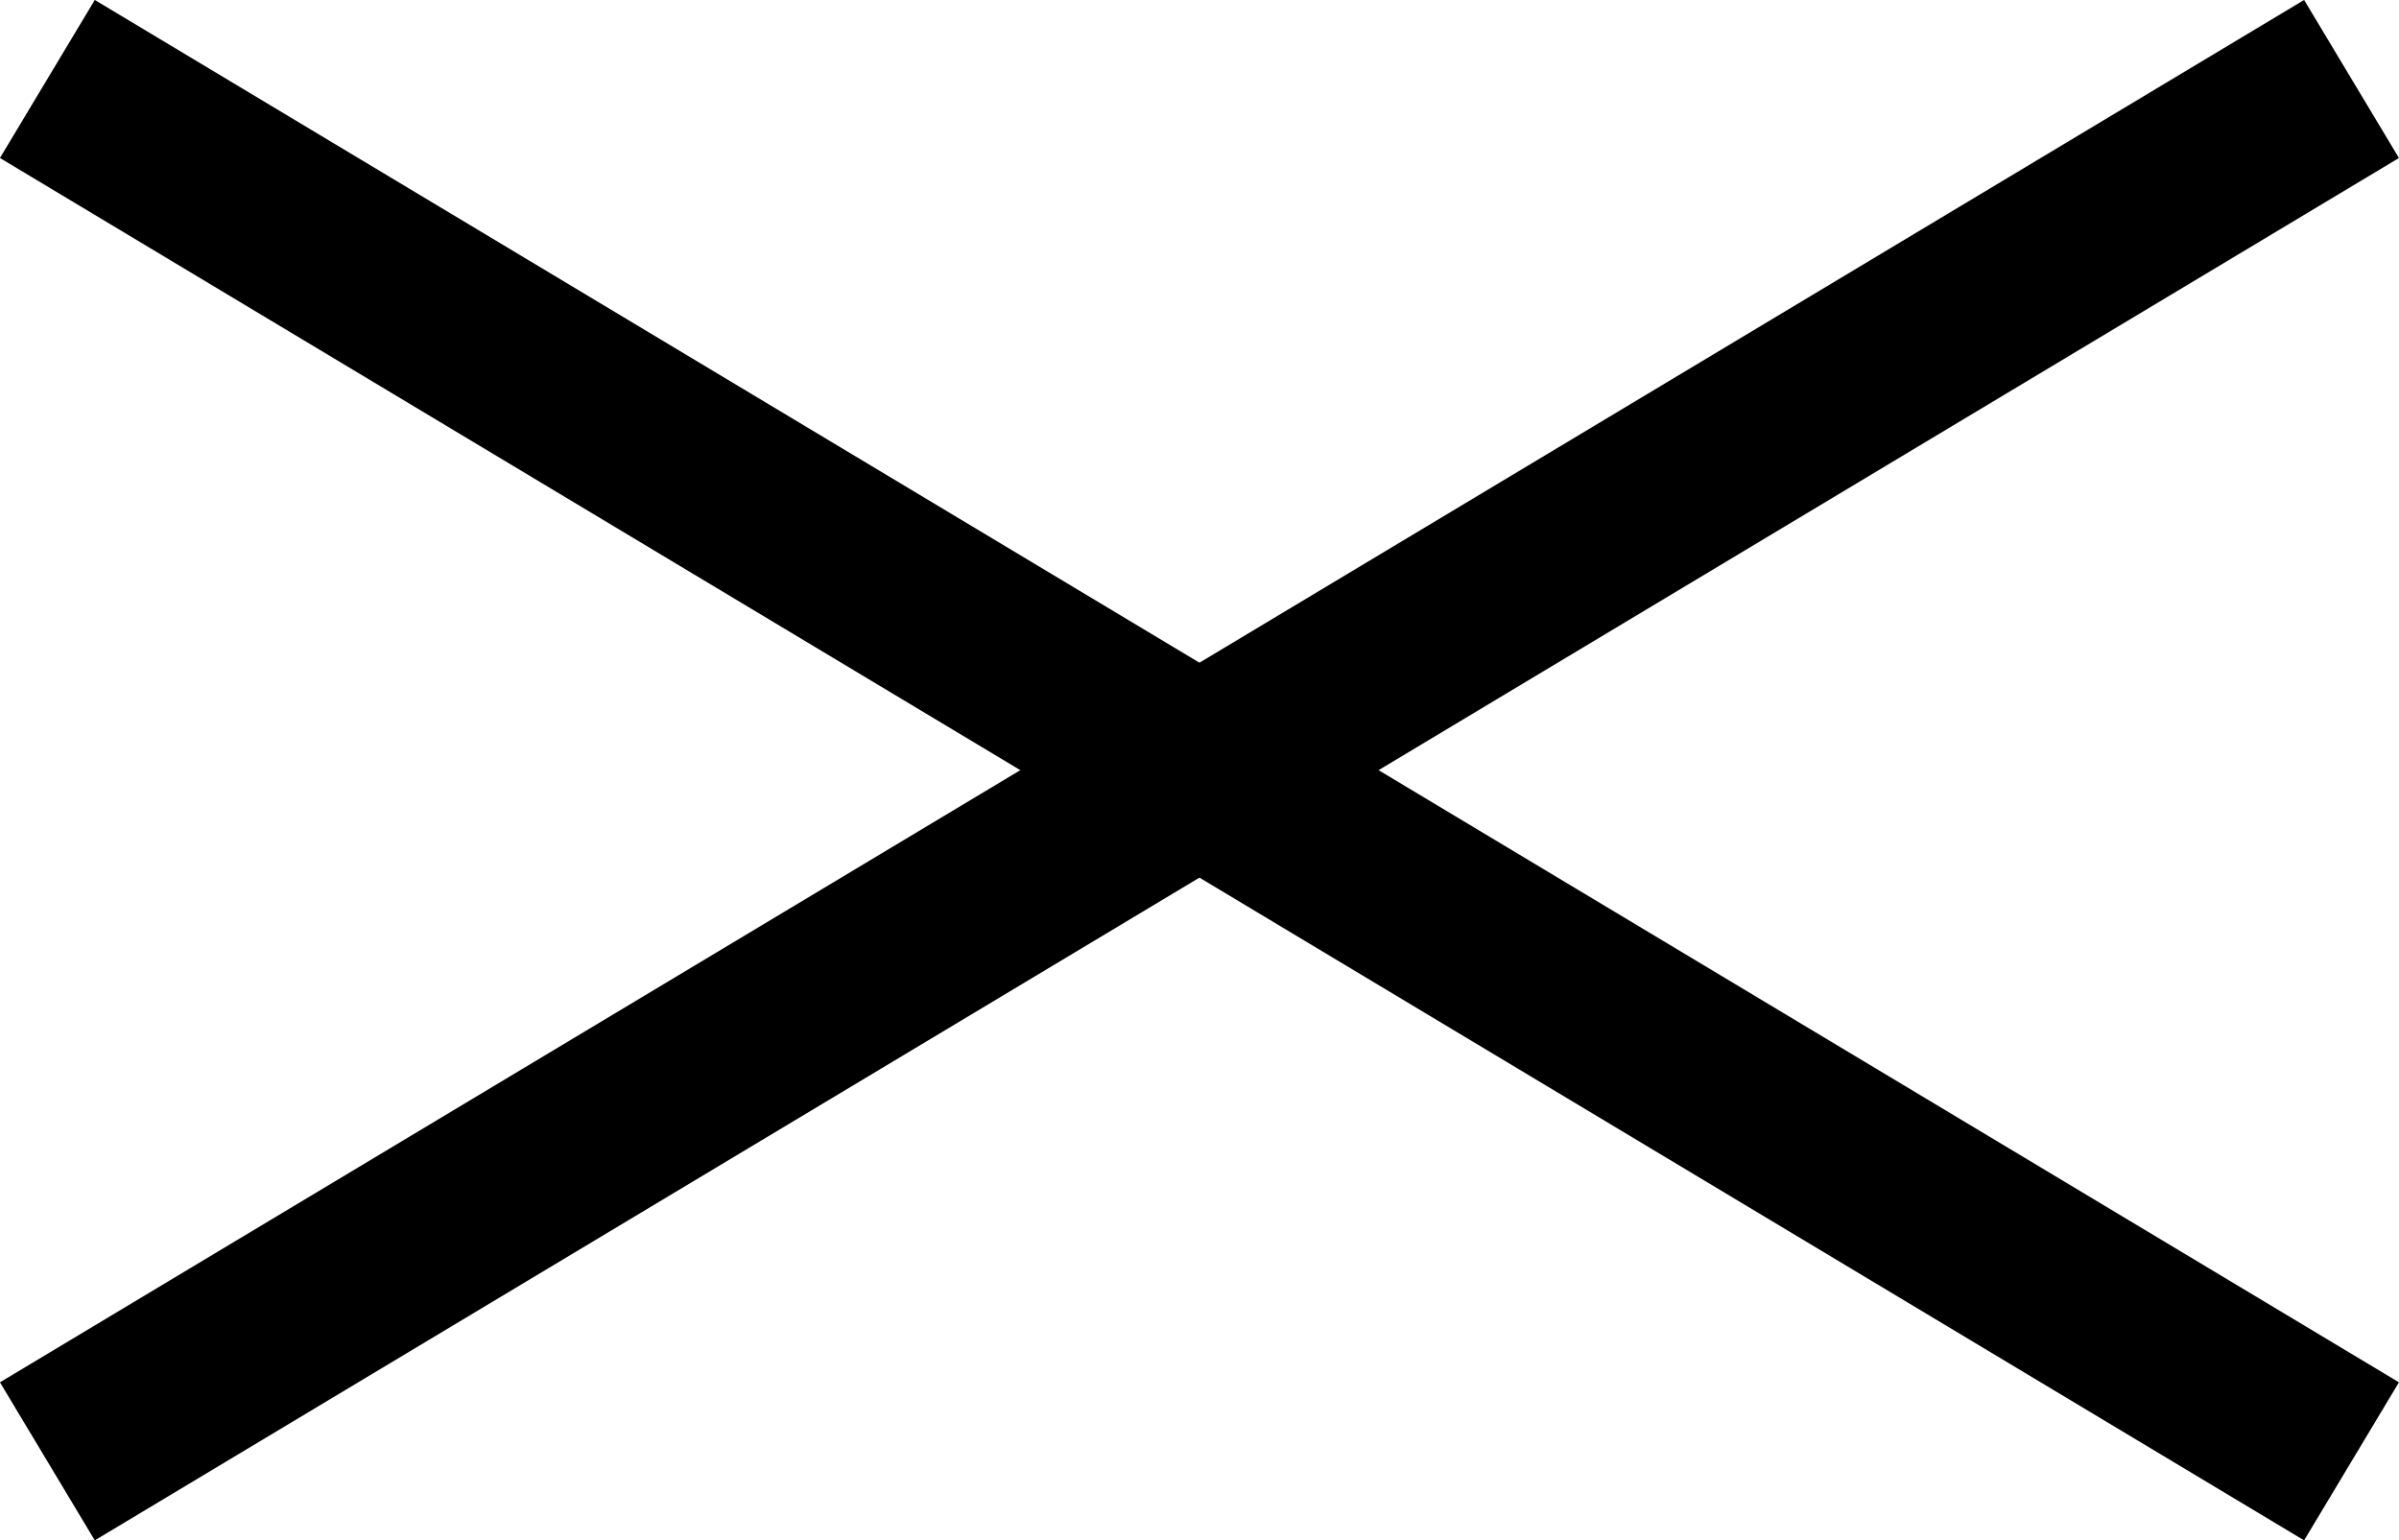 <svg xmlns="http://www.w3.org/2000/svg" width="26.029" height="16.715" viewBox="0 0 26.029 16.715"><g id="CROSS" transform="translate(15337.014 -16080.143)"><line id="Ligne_25" data-name="Ligne 25" y1="15" x2="25" transform="translate(-15336.5 16081)" fill="none" stroke="#000" stroke-width="2"></line><line id="Ligne_24" data-name="Ligne 24" x2="25" y2="15" transform="translate(-15336.5 16081)" fill="none" stroke="#000" stroke-width="2"></line></g></svg>